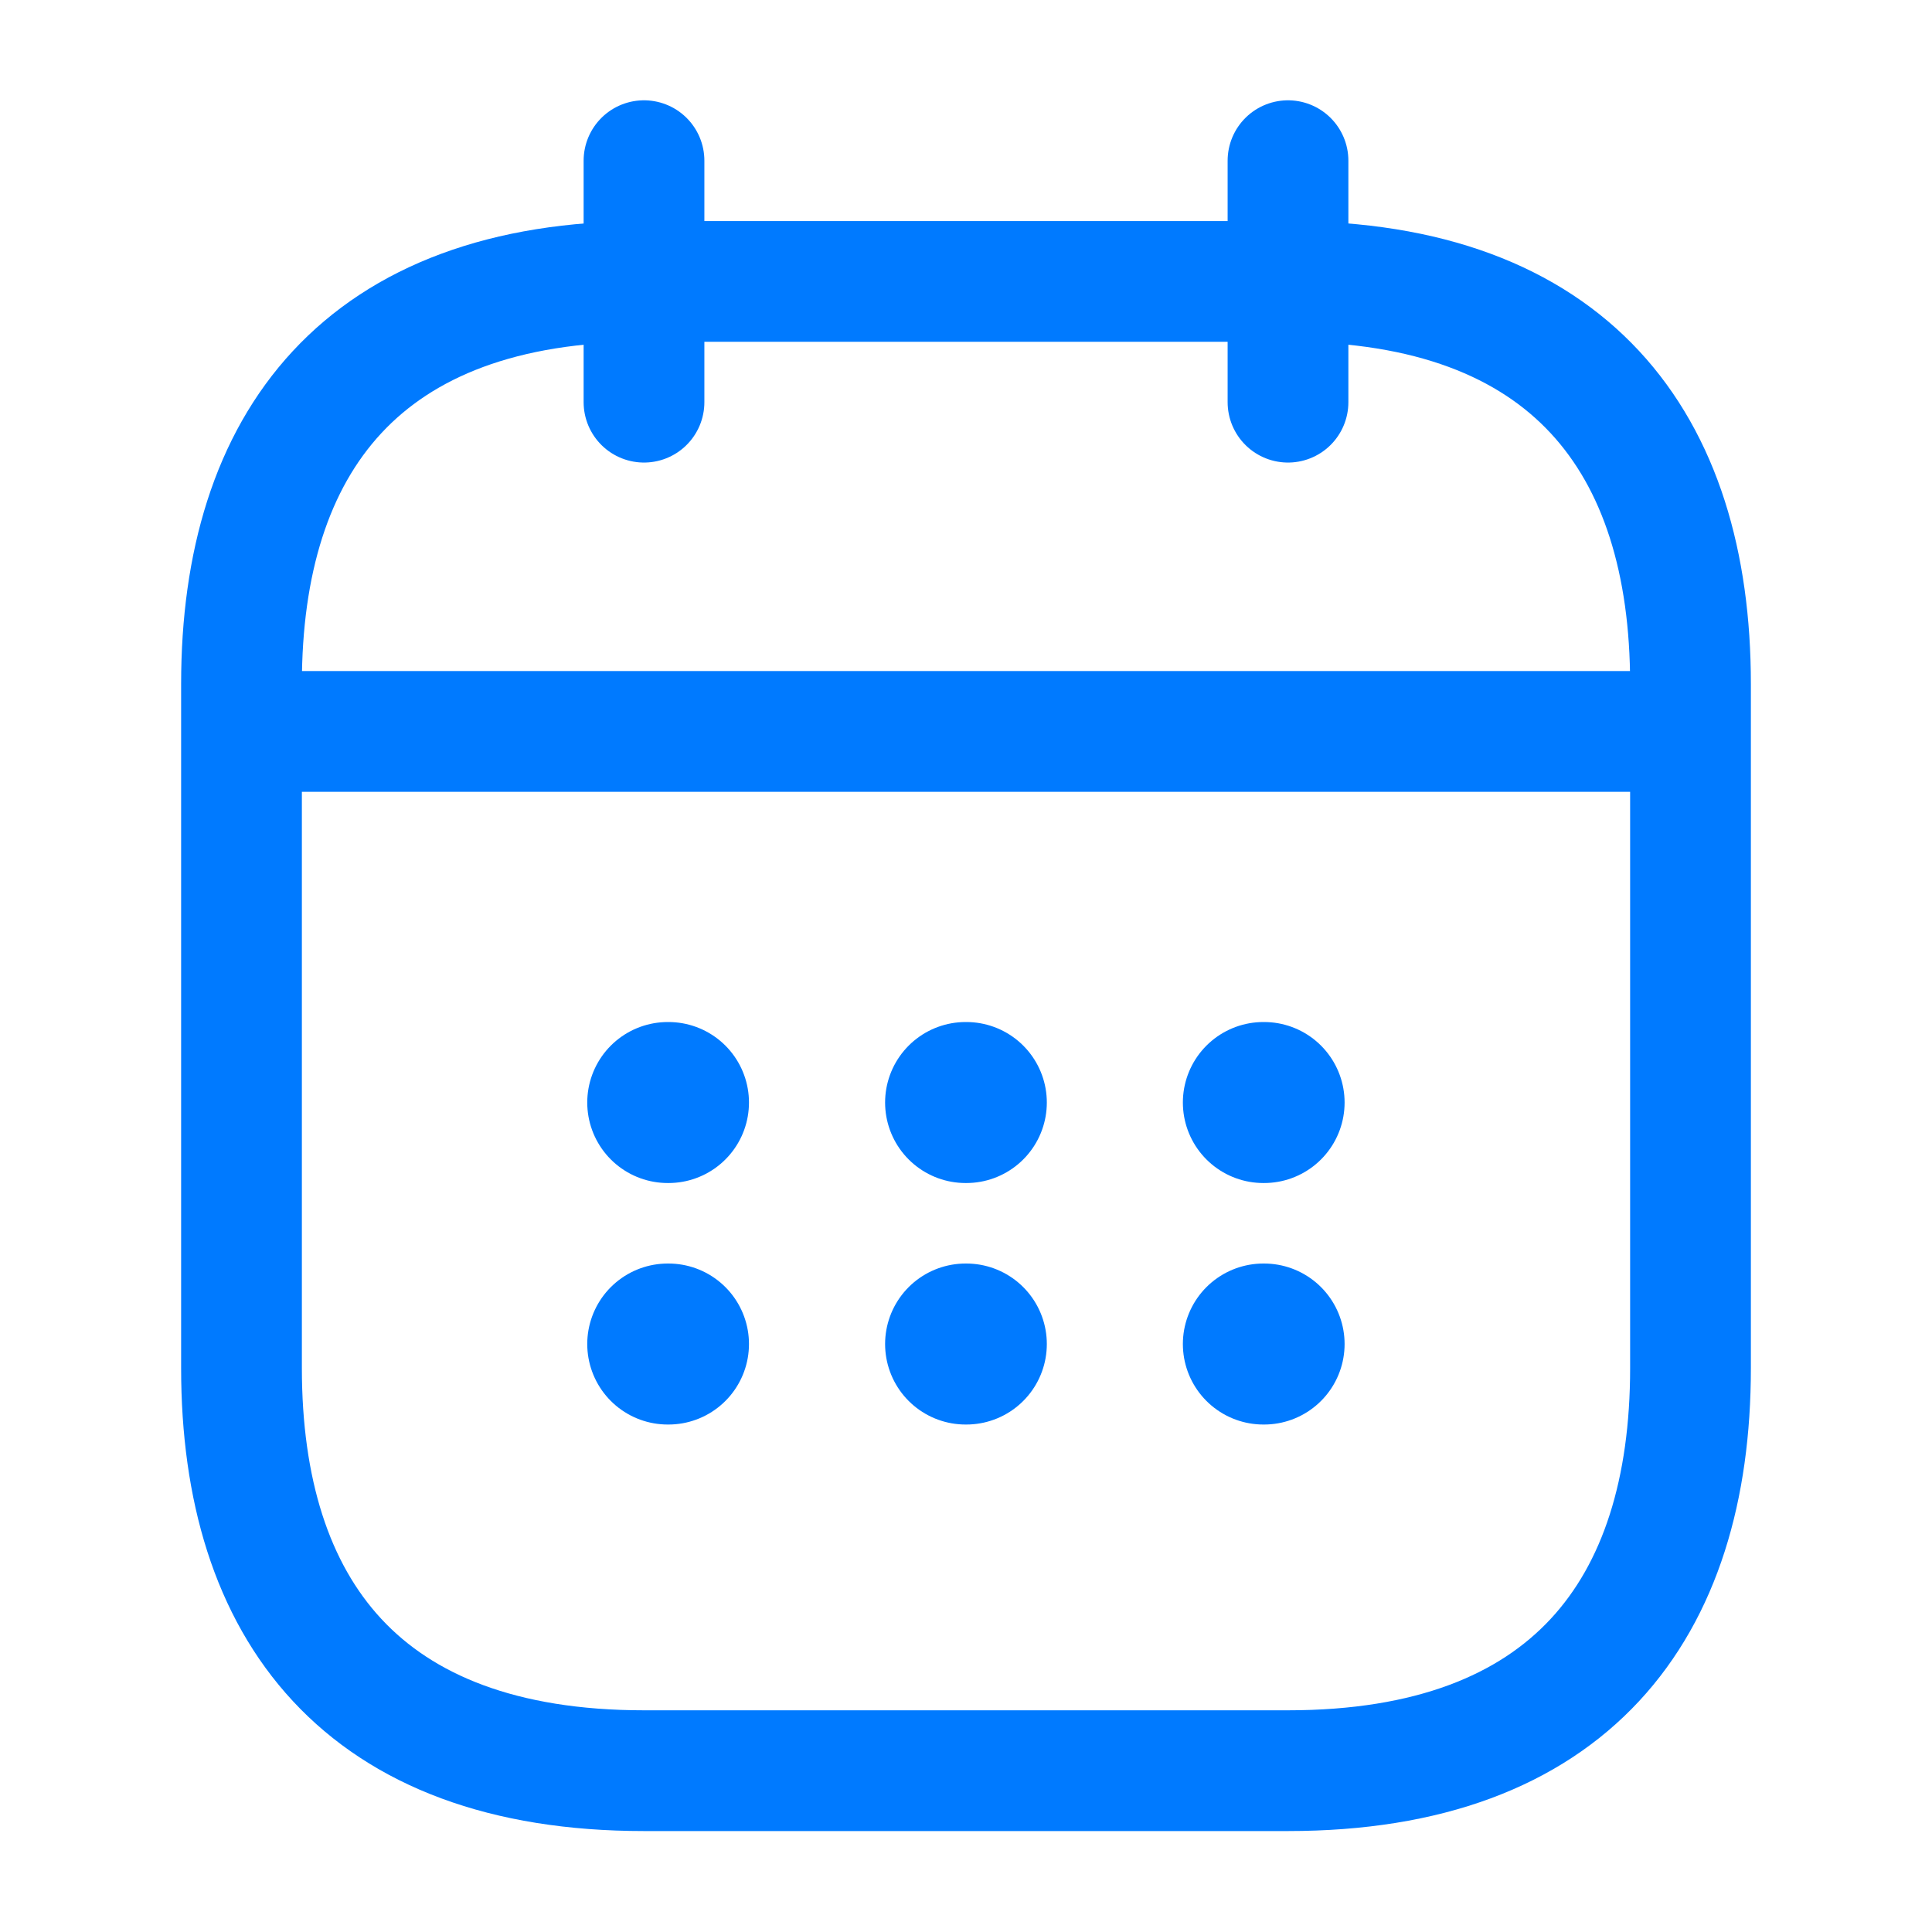 <svg width="24" height="24" viewBox="0 0 24 24" fill="none" xmlns="http://www.w3.org/2000/svg">
<path d="M8 1.996V4.996" stroke="#007AFF" stroke-width="1.5" stroke-miterlimit="10" stroke-linecap="round" stroke-linejoin="round"/>
<path d="M16 1.996V4.996" stroke="#007AFF" stroke-width="1.5" stroke-miterlimit="10" stroke-linecap="round" stroke-linejoin="round"/>
<path d="M3.5 9.086H20.5" stroke="#007AFF" stroke-width="1.5" stroke-miterlimit="10" stroke-linecap="round" stroke-linejoin="round"/>
<path d="M21 8.496V16.996C21 19.996 19.5 21.996 16 21.996H8C4.5 21.996 3 19.996 3 16.996V8.496C3 5.496 4.5 3.496 8 3.496H16C19.5 3.496 21 5.496 21 8.496Z" stroke="#007AFF" stroke-width="1.5" stroke-miterlimit="10" stroke-linecap="round" stroke-linejoin="round"/>
<path d="M15.694 13.696H15.703" stroke="#007AFF" stroke-width="2" stroke-linecap="round" stroke-linejoin="round"/>
<path d="M15.694 16.696H15.703" stroke="#007AFF" stroke-width="2" stroke-linecap="round" stroke-linejoin="round"/>
<path d="M11.995 13.696H12.004" stroke="#007AFF" stroke-width="2" stroke-linecap="round" stroke-linejoin="round"/>
<path d="M11.995 16.696H12.004" stroke="#007AFF" stroke-width="2" stroke-linecap="round" stroke-linejoin="round"/>
<path d="M8.295 13.696H8.304" stroke="#007AFF" stroke-width="2" stroke-linecap="round" stroke-linejoin="round"/>
<path d="M8.295 16.696H8.304" stroke="#007AFF" stroke-width="2" stroke-linecap="round" stroke-linejoin="round"/>
</svg>
